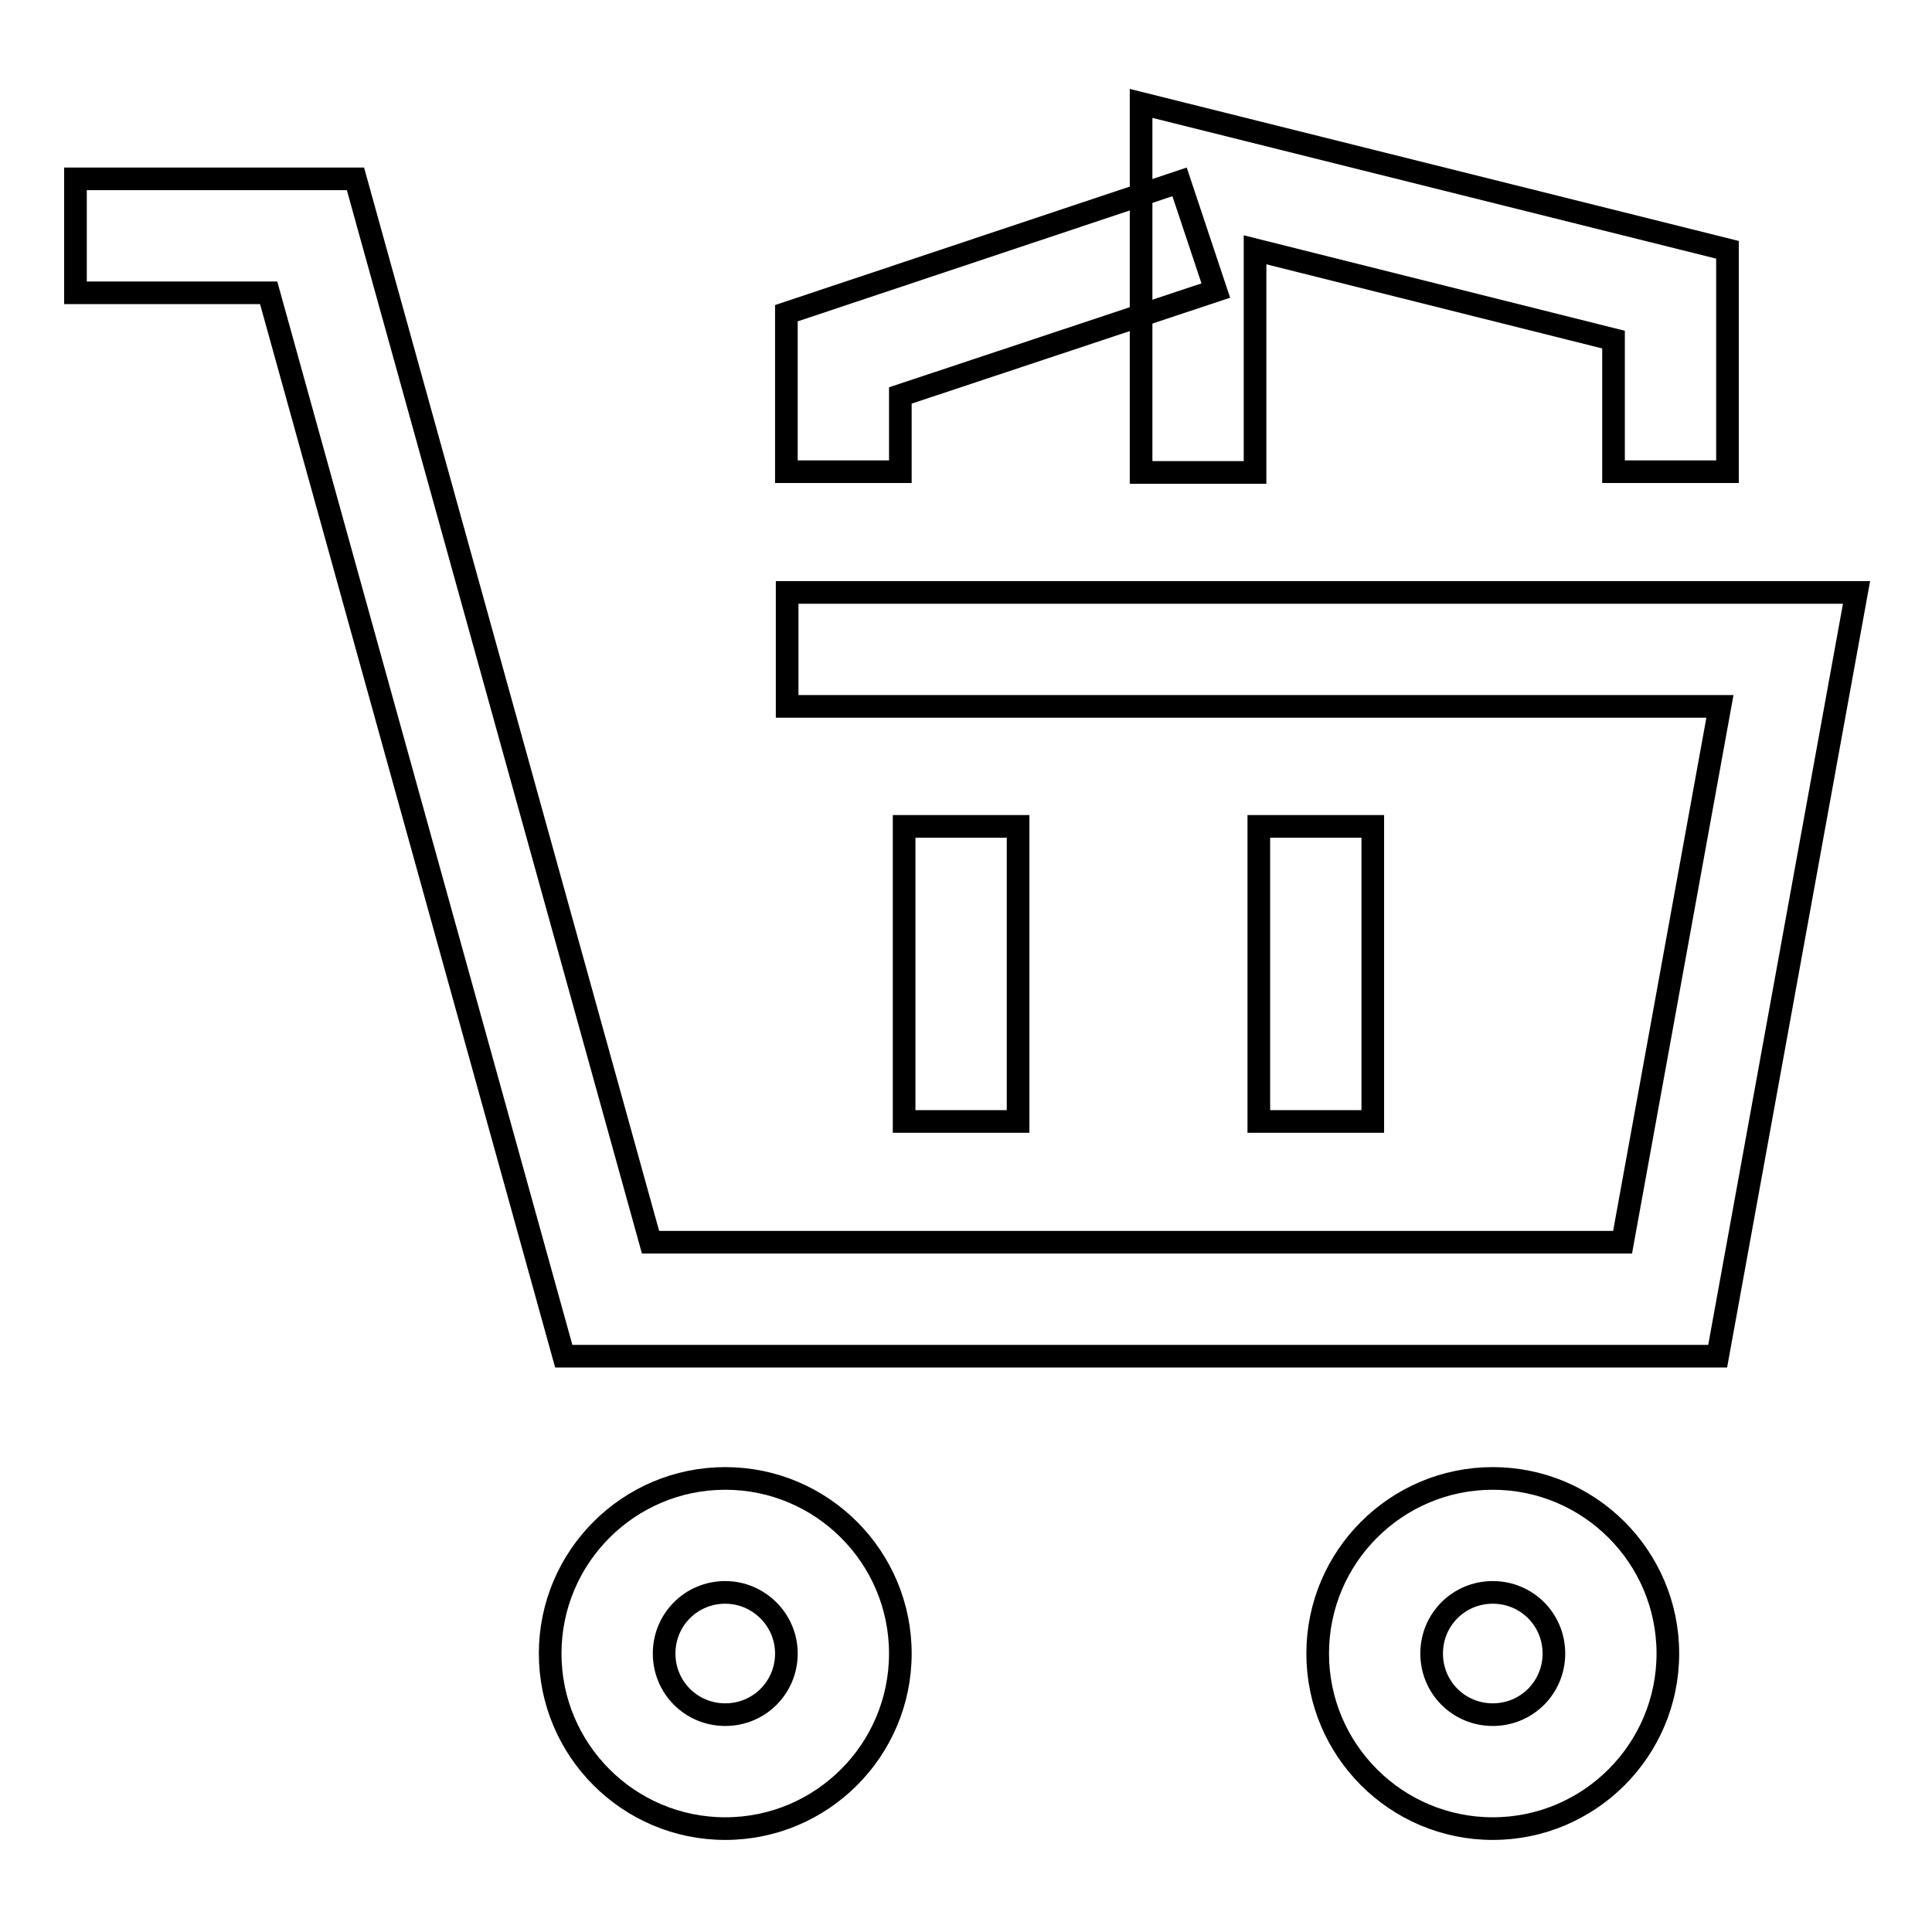 <?xml version="1.0" encoding="utf-8"?>
<!-- Svg Vector Icons : http://www.onlinewebfonts.com/icon -->
<!DOCTYPE svg PUBLIC "-//W3C//DTD SVG 1.1//EN" "http://www.w3.org/Graphics/SVG/1.1/DTD/svg11.dtd">
<svg version="1.1" xmlns="http://www.w3.org/2000/svg" xmlns:xlink="http://www.w3.org/1999/xlink" x="0px" y="0px" viewBox="0 0 256 256" enable-background="new 0 0 256 256" xml:space="preserve">
<g><g><path stroke-width="3" fill-opacity="0" stroke="#000000"  d="M227.6,179.7H74.7L35.6,38.8H10V23.7h37.1l39.1,140.9H215l12.9-71H104.3V78.5H246L227.6,179.7z"/><path stroke-width="3" fill-opacity="0" stroke="#000000"  d="M96.1,242.3c-12.8,0-23.2-10.4-23.2-23.2c0-12.8,10.4-23.2,23.2-23.2c12.8,0,23.2,10.4,23.2,23.2C119.3,231.9,108.9,242.3,96.1,242.3z M96.1,211c-4.5,0-8.1,3.6-8.1,8.1s3.6,8.1,8.1,8.1s8.1-3.6,8.1-8.1S100.5,211,96.1,211z"/><path stroke-width="3" fill-opacity="0" stroke="#000000"  d="M197.8,242.3c-12.8,0-23.2-10.4-23.2-23.2c0-12.8,10.4-23.2,23.2-23.2c12.8,0,23.2,10.4,23.2,23.2C221,231.9,210.6,242.3,197.8,242.3z M197.8,211c-4.5,0-8.1,3.6-8.1,8.1s3.6,8.1,8.1,8.1s8.1-3.6,8.1-8.1S202.3,211,197.8,211z"/><path stroke-width="3" fill-opacity="0" stroke="#000000"  d="M119.8,109.5h15.1v39.1h-15.1V109.5L119.8,109.5z"/><path stroke-width="3" fill-opacity="0" stroke="#000000"  d="M166.8,109.5h15.1v39.1h-15.1V109.5L166.8,109.5z"/><path stroke-width="3" fill-opacity="0" stroke="#000000"  d="M119.3,62.5h-15.1V41.5l52.1-17.4l4.8,14.4l-41.8,13.9V62.5z"/><path stroke-width="3" fill-opacity="0" stroke="#000000"  d="M228.9,62.5h-15.1V45l-47.5-11.9v29.5h-15.1V13.7l77.7,19.4V62.5z"/></g></g>
</svg>